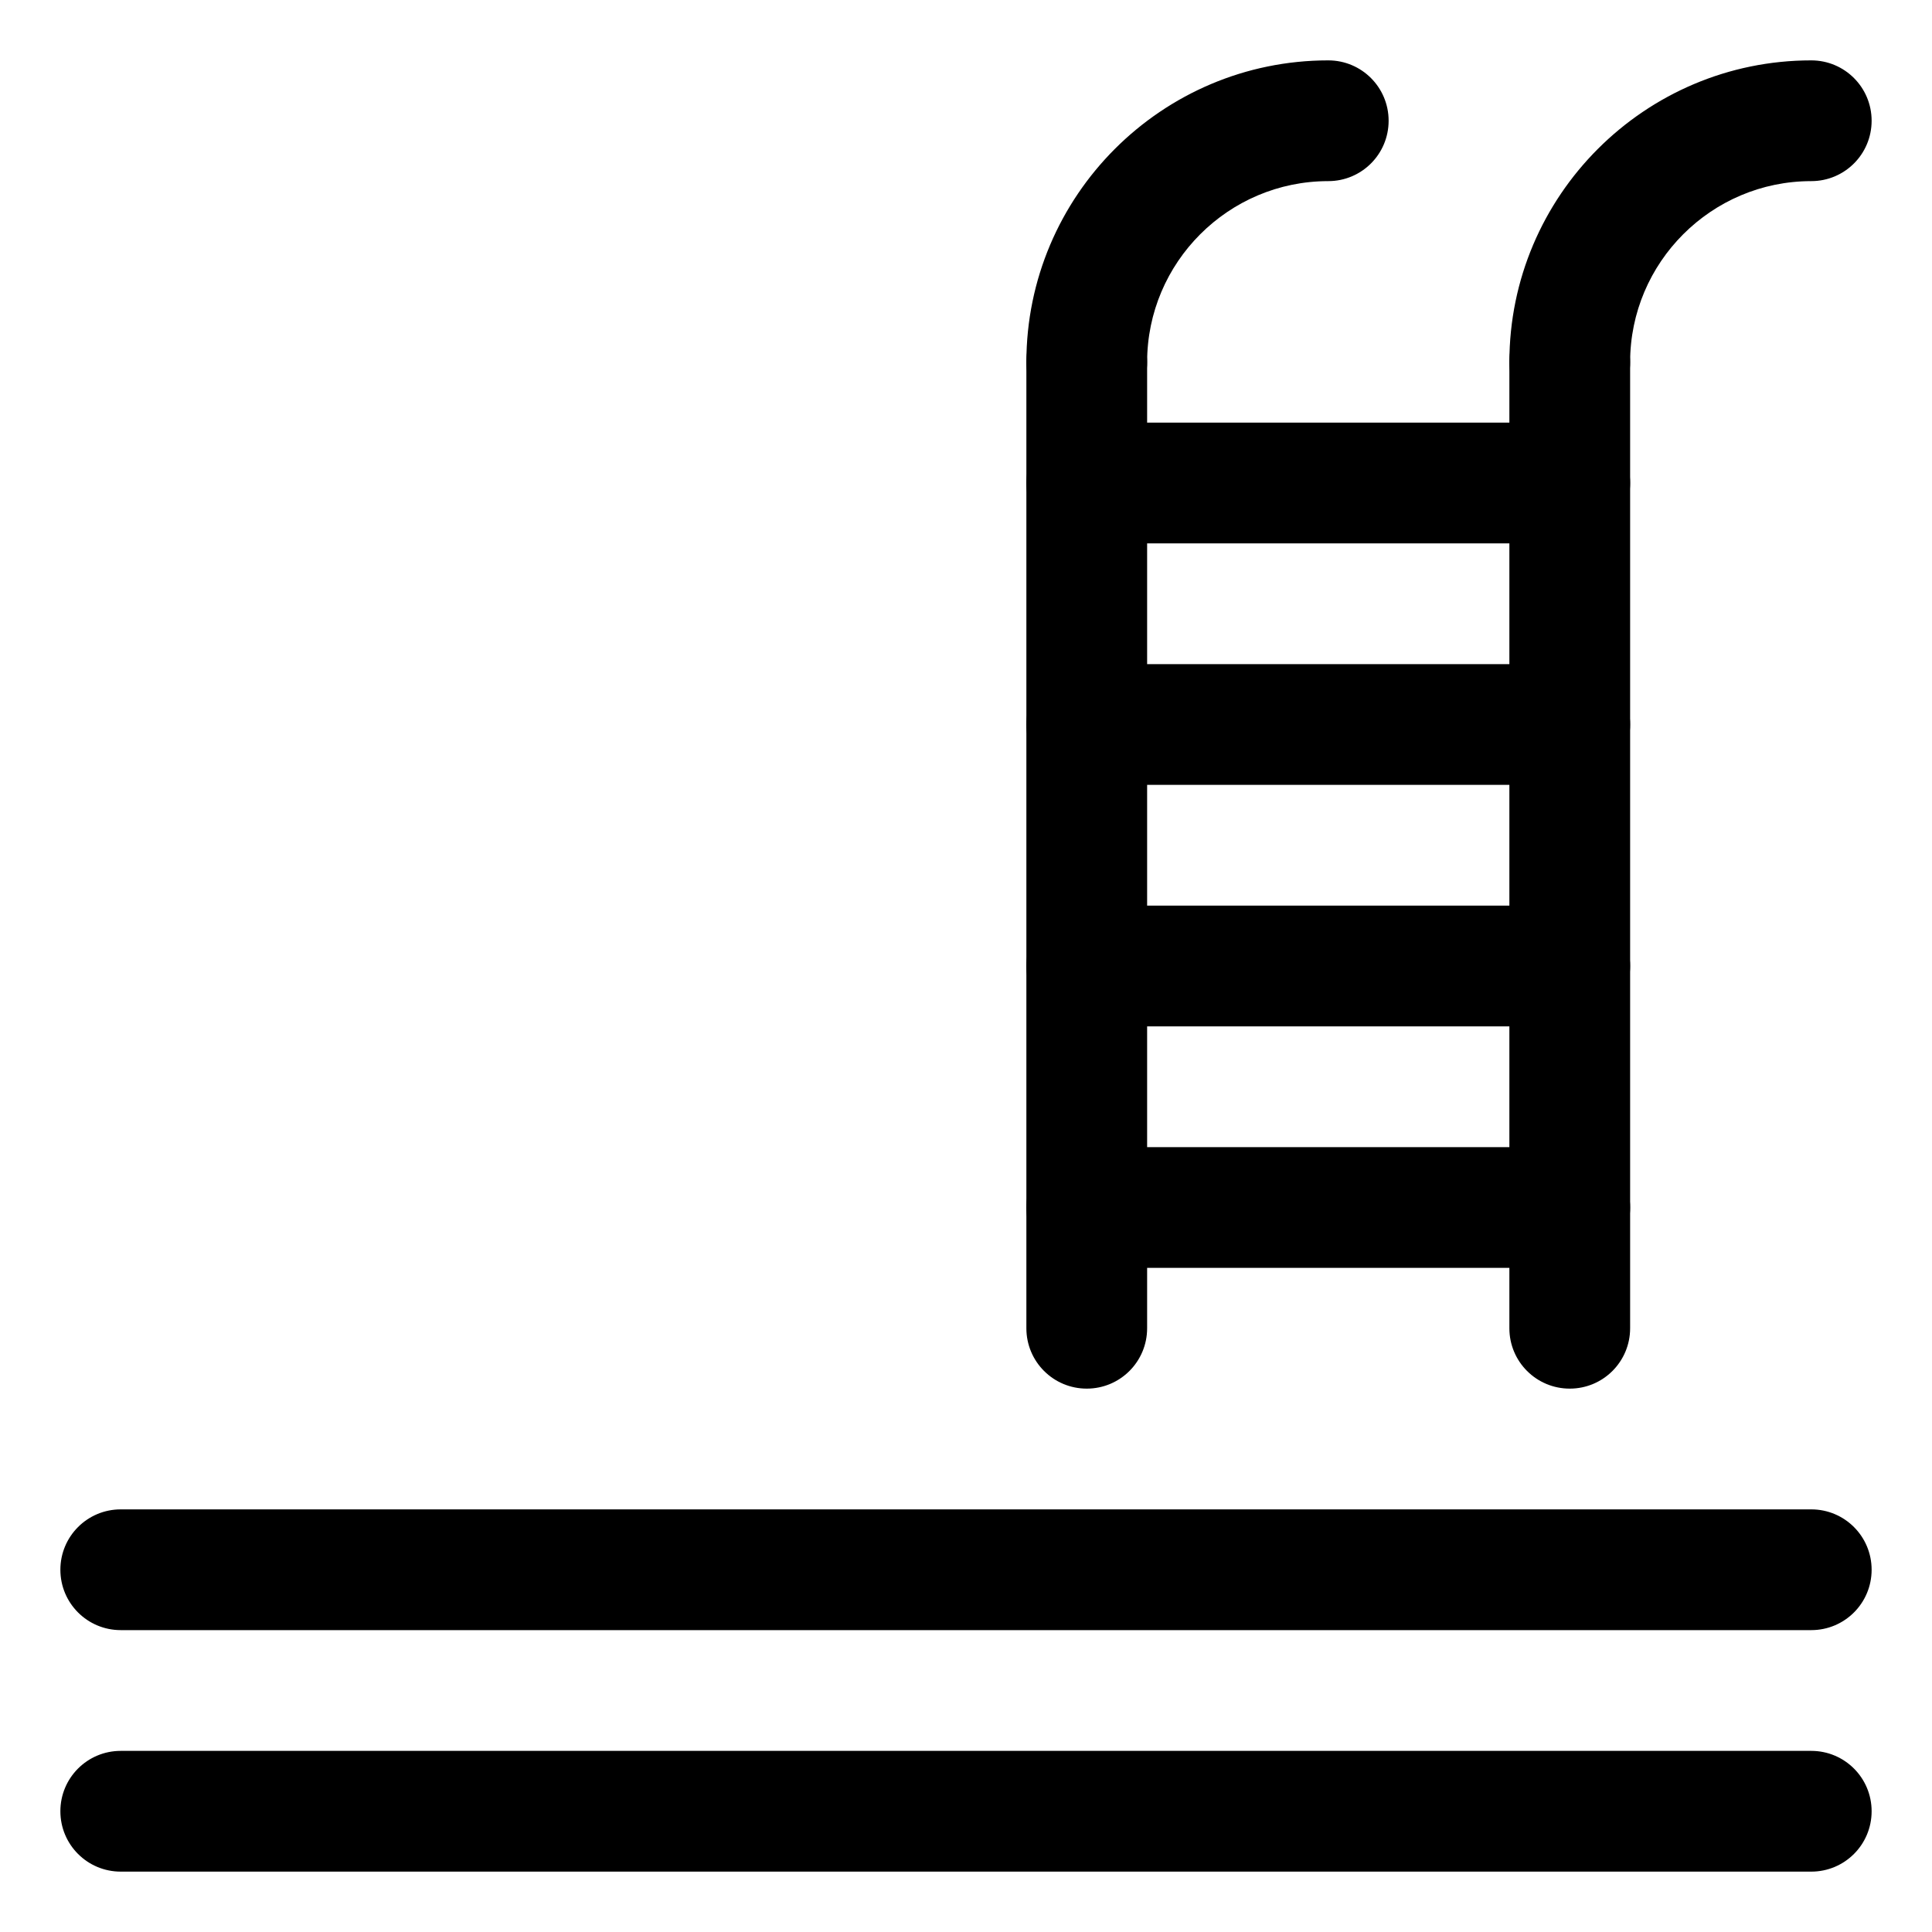 <svg height='100px' width='100px'  fill="#000000" xmlns="http://www.w3.org/2000/svg" xmlns:xlink="http://www.w3.org/1999/xlink" version="1.1" x="0px" y="0px" viewBox="0 0 32 32" enable-background="new 0 0 32 32" xml:space="preserve"><g><rect fill="none" width="32" height="32"></rect></g><g><g><path d="M18,7c-0.553,0-1-0.447-1-1c0-2.757,2.243-5,5-5c0.553,0,1,0.447,1,1s-0.447,1-1,1c-1.654,0-3,1.346-3,3    C19,6.553,18.553,7,18,7z"></path></g><g><path d="M18,23c-0.553,0-1-0.447-1-1V6c0-0.553,0.447-1,1-1s1,0.447,1,1v16C19,22.553,18.553,23,18,23z"></path></g><g><path d="M26,7c-0.553,0-1-0.447-1-1c0-2.757,2.243-5,5-5c0.553,0,1,0.447,1,1s-0.447,1-1,1c-1.654,0-3,1.346-3,3    C27,6.553,26.553,7,26,7z"></path></g><g><path d="M26,23c-0.553,0-1-0.447-1-1V6c0-0.553,0.447-1,1-1s1,0.447,1,1v16C27,22.553,26.553,23,26,23z"></path></g><g><path d="M26,9h-8c-0.553,0-1-0.447-1-1s0.447-1,1-1h8c0.553,0,1,0.447,1,1S26.553,9,26,9z"></path></g><g><path d="M26,13h-8c-0.553,0-1-0.447-1-1s0.447-1,1-1h8c0.553,0,1,0.447,1,1S26.553,13,26,13z"></path></g><g><path d="M26,21h-8c-0.553,0-1-0.447-1-1s0.447-1,1-1h8c0.553,0,1,0.447,1,1S26.553,21,26,21z"></path></g><g><path d="M26,17h-8c-0.553,0-1-0.447-1-1s0.447-1,1-1h8c0.553,0,1,0.447,1,1S26.553,17,26,17z"></path></g><g><path d="M30,27H2c-0.553,0-1-0.447-1-1s0.447-1,1-1h28c0.553,0,1,0.447,1,1S30.553,27,30,27z"></path></g><g><path d="M30,31H2c-0.553,0-1-0.447-1-1s0.447-1,1-1h28c0.553,0,1,0.447,1,1S30.553,31,30,31z"></path></g></g></svg>